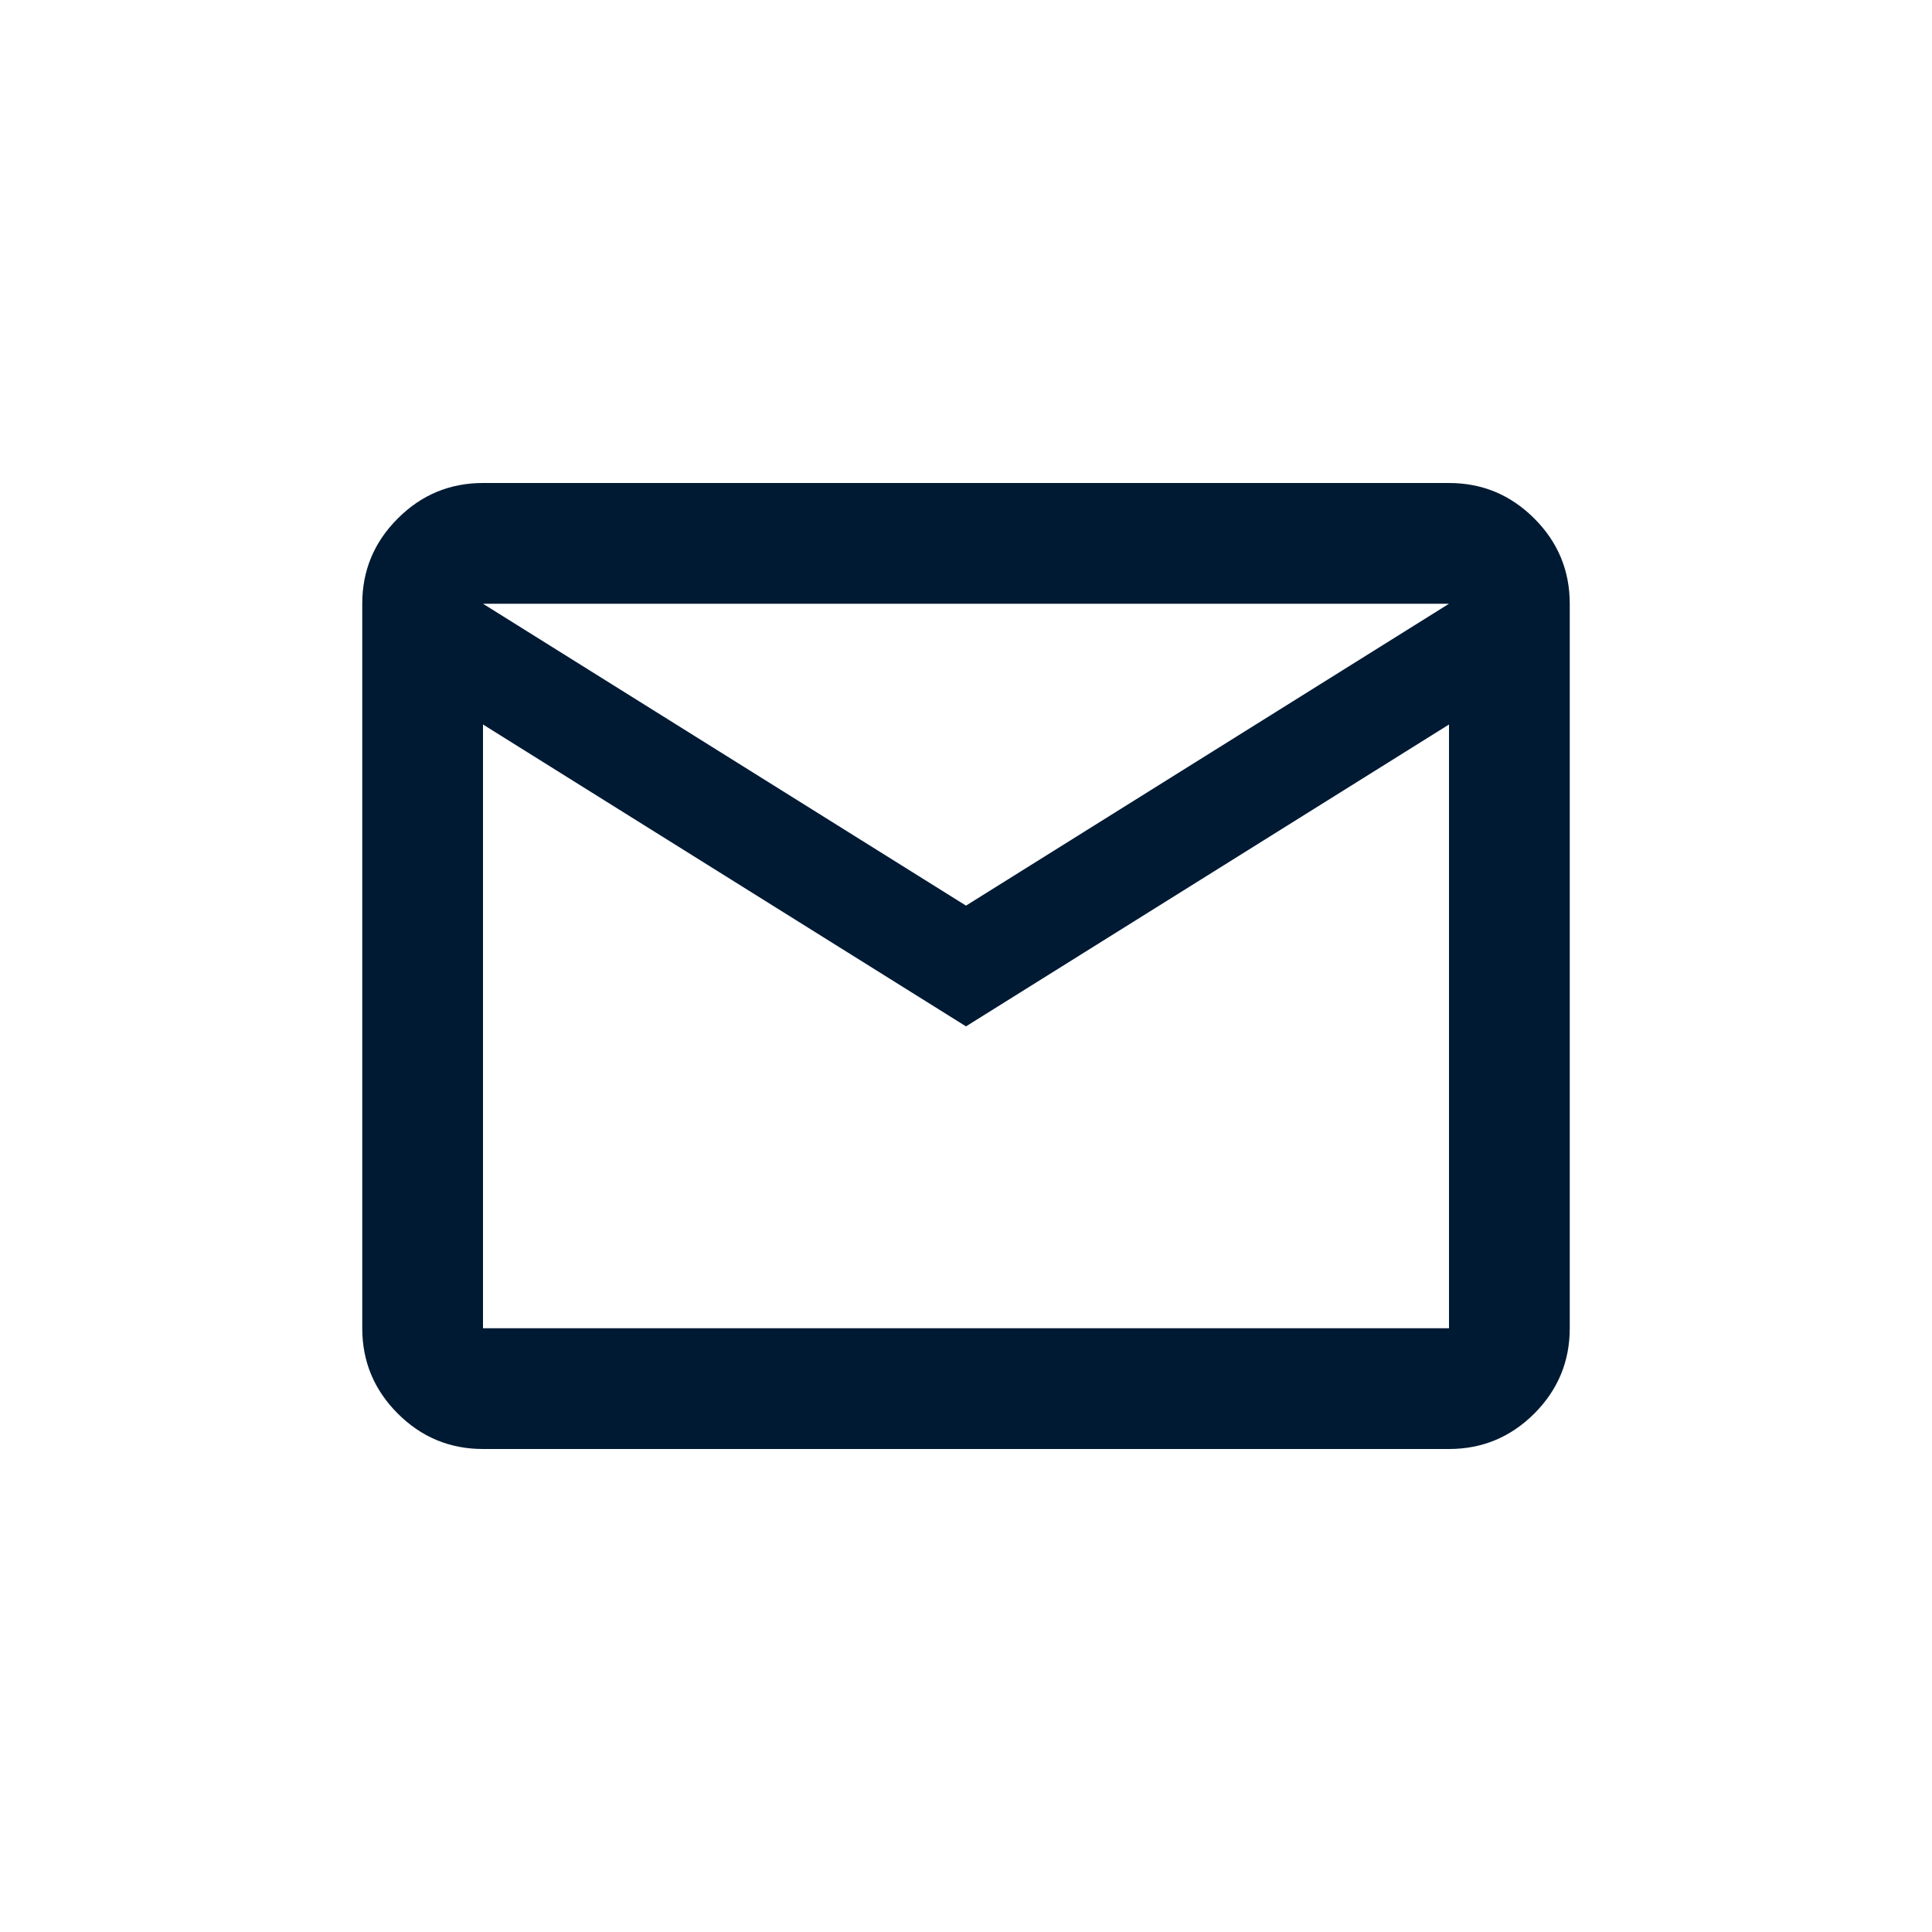 <svg width="32" height="32" viewBox="0 0 32 32" fill="none" xmlns="http://www.w3.org/2000/svg">
<g id="Icon / Mail">
<path id="Vector" d="M8 24C7.45 24 6.979 23.804 6.588 23.413C6.196 23.021 6 22.55 6 22V10C6 9.45 6.196 8.979 6.588 8.588C6.979 8.196 7.45 8 8 8H24C24.55 8 25.021 8.196 25.413 8.588C25.804 8.979 26 9.45 26 10V22C26 22.55 25.804 23.021 25.413 23.413C25.021 23.804 24.55 24 24 24H8ZM16 17L8 12V22H24V12L16 17ZM16 15L24 10H8L16 15ZM8 12V10V22V12Z" fill="#001A33"/>
</g>
</svg>
